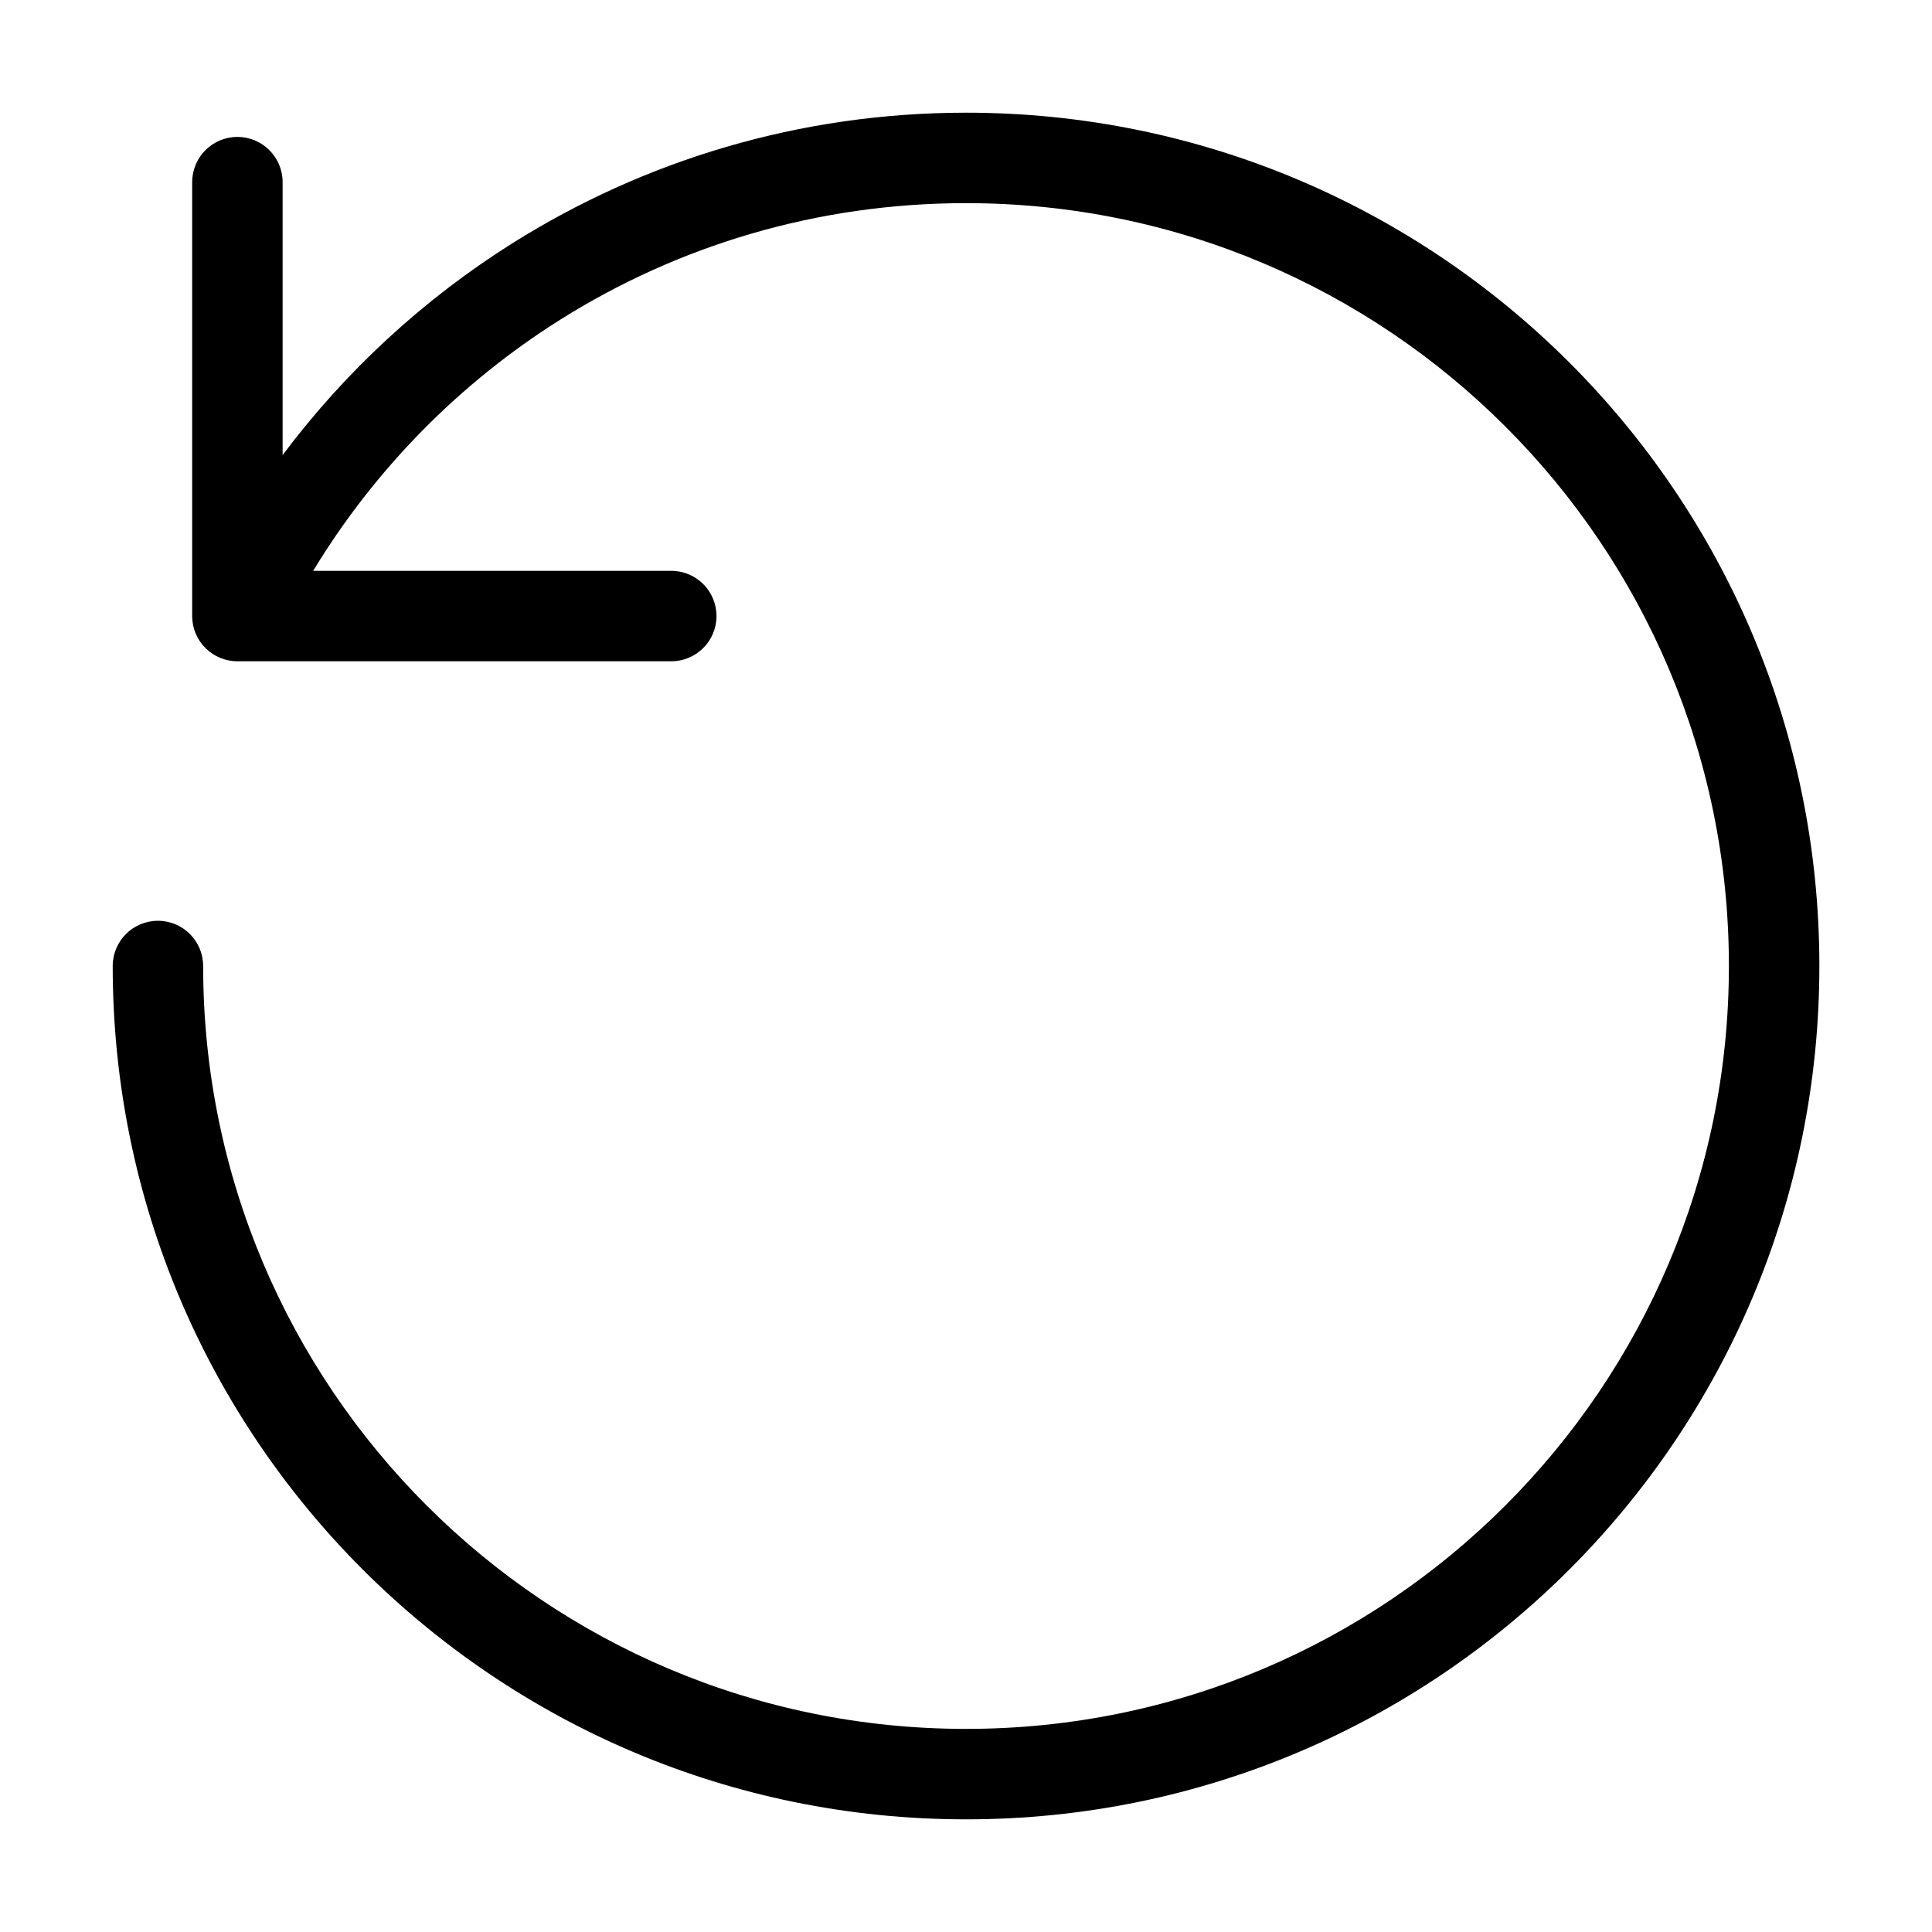 <?xml version="1.0" encoding="UTF-8"?>
<!-- Uploaded to: ICON Repo, www.iconrepo.com, Generator: ICON Repo Mixer Tools -->
<svg fill="#000000" width="800px" height="800px" version="1.1" viewBox="144 144 512 512" xmlns="http://www.w3.org/2000/svg">
 <path d="m218.89 264.61c16.656-22.234 37.316-41.309 60.91-56.148 34.855-21.914 76.07-34.598 120.21-34.598 62.438 0 118.98 25.316 159.91 66.23 40.914 40.914 66.23 97.457 66.23 159.91 0 62.438-25.316 118.98-66.23 159.91-40.914 40.914-97.457 66.23-159.91 66.23-62.438 0-118.98-25.316-159.91-66.23-40.914-40.914-66.23-97.457-66.23-159.91 0-6.621 5.367-11.984 11.984-11.984 6.621 0 11.984 5.367 11.984 11.984 0 55.832 22.625 106.38 59.219 142.95 36.578 36.578 87.133 59.219 142.95 59.219 55.832 0 106.38-22.625 142.95-59.219 36.594-36.578 59.219-87.133 59.219-142.95 0-55.832-22.625-106.38-59.219-142.95-36.578-36.594-87.133-59.219-142.95-59.219-39.539 0-76.387 11.305-107.48 30.848-26.676 16.777-49.168 39.613-65.535 66.594h94.902c6.621 0 11.984 5.367 11.984 11.984 0 6.621-5.367 11.984-11.984 11.984h-114.98c-6.621 0-11.984-5.367-11.984-11.984v-114.99c0-6.621 5.367-11.984 11.984-11.984 6.621 0 11.984 5.367 11.984 11.984v72.336z"/>
</svg>